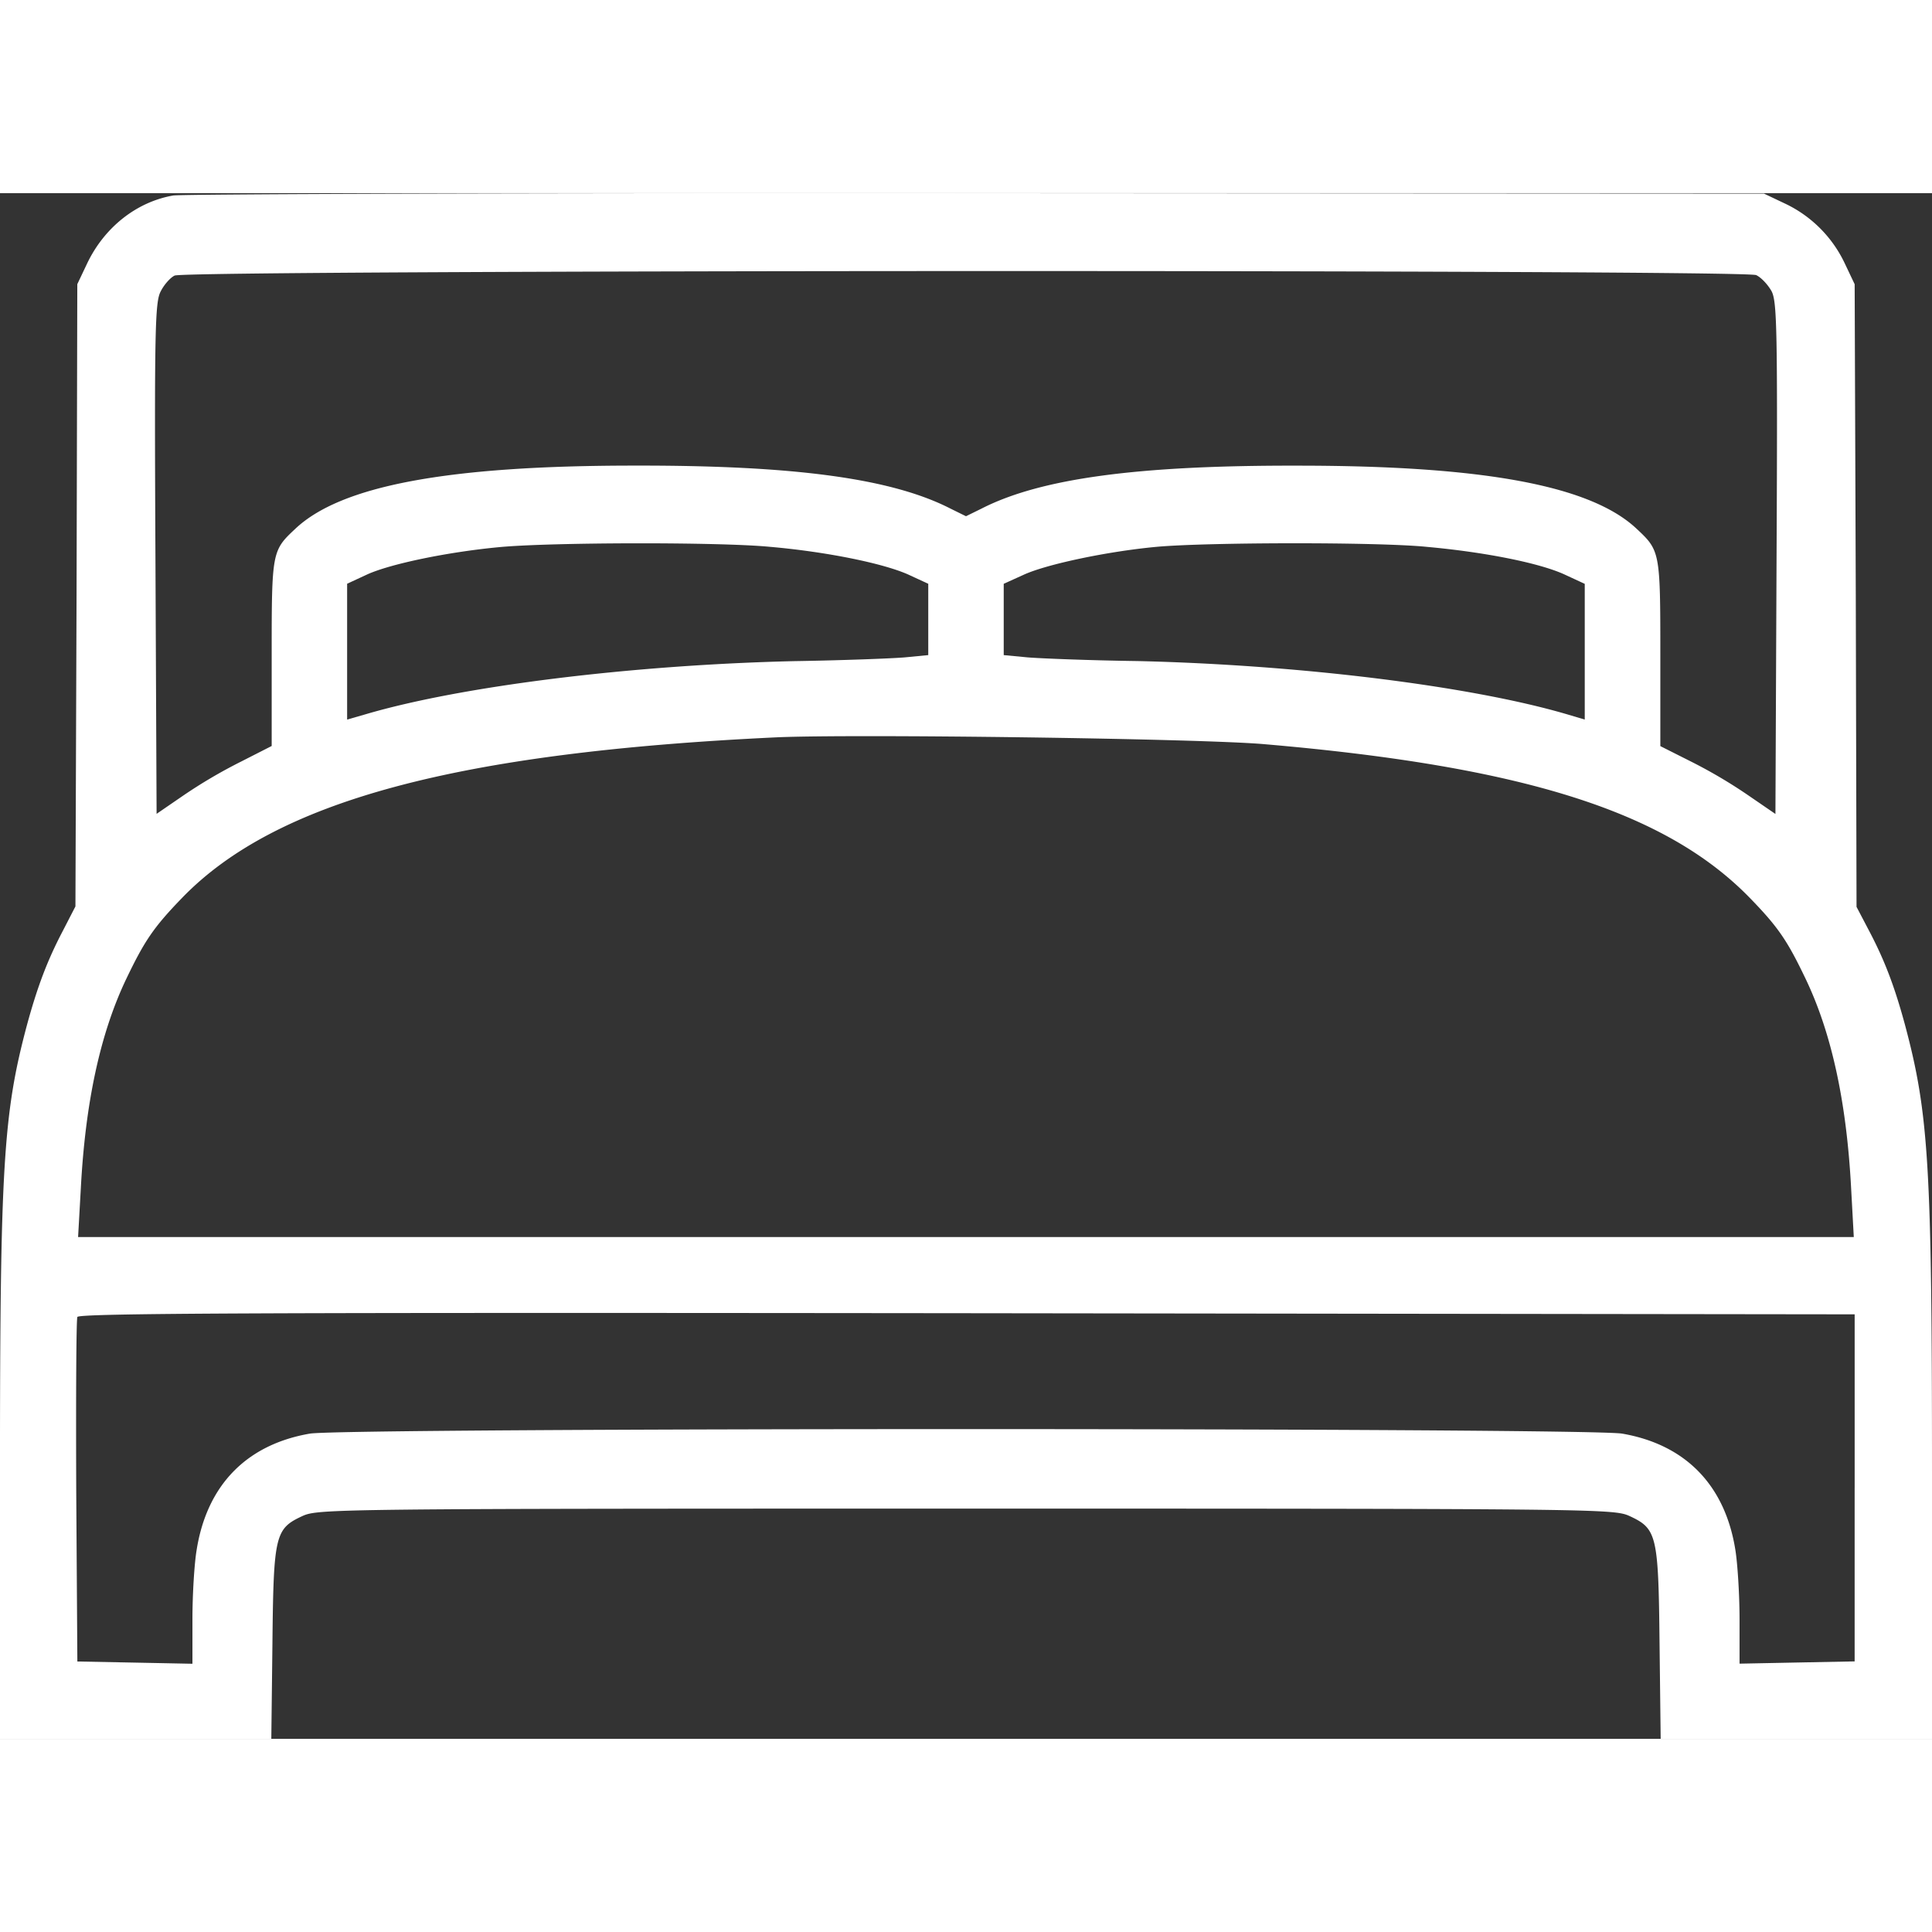 <svg id="Layer_1" data-name="Layer 1" xmlns="http://www.w3.org/2000/svg" fill="#fff" width="36" height="36" viewBox="0 0 979.99 784.04"><rect x="0" y="0" width="979.99" height="784.04" fill="#333333" stroke="none"/><path d="M97.86,109.17C79.29,112.42,63,125.25,54.22,143.62l-5,10.53-.38,157.91-.57,157.72-6.51,12.63C34.12,497,29,510.36,23.6,530.26,11.73,574.86,10,601.27,10,757.46V892H147.63l.57-48.43c.57-55.32,1.34-58.19,15.5-64.7,7.85-3.44,18-3.64,336.3-3.64s328.45.19,336.3,3.64c14.16,6.51,14.93,9.38,15.5,64.7l.57,48.43H990V757.46c0-156.19-1.72-182.6-13.59-227.2-5.36-19.9-10.53-33.3-18.18-47.85L951.72,470l-.38-157.91-.57-157.91-5-10.53a63.53,63.53,0,0,0-30.43-30.43l-10.53-5L505.75,108C286.2,107.83,102.64,108.4,97.86,109.17Zm802.95,40.38c2.49,1.15,5.93,4.79,7.85,8.23,2.68,5.36,3.06,18.57,2.49,135.52l-.57,129.58-13.4-9.19a252.76,252.76,0,0,0-29.09-17.23l-15.89-8V341.53c0-51.49-.19-52.25-11.87-63.16-23.16-22-77.52-32.16-171.88-32.16C586.91,246,537.72,252.72,507.86,268L500,271.86,492.16,268c-29.86-15.31-79.05-22-160.59-21.82-94.36,0-148.72,10.14-171.88,32.16-11.68,10.91-11.87,11.68-11.87,63.16v46.9l-15.7,8a255.53,255.53,0,0,0-29.28,17.23l-13.4,9.19L88.86,293.3c-.57-117.14-.19-130.16,2.68-135.52,1.72-3.44,5-7.08,7.08-8C104.75,146.87,894.3,146.68,900.81,149.55ZM400.47,287.37c28.71,2.49,57.81,8.42,70.44,14.16l9.95,4.59V342.3L469,343.45c-6.7.57-32,1.53-56.08,1.91-82.5,1.92-169,12.64-217.63,27L186.09,375v-68.9l10.34-4.79C208.3,296,236.82,290.05,263,287.56,288.69,285.07,374.63,284.88,400.47,287.37Zm333,0c29.86,2.68,57.42,8.23,70.05,14l10.34,4.79V375l-9-2.68c-48.81-14.35-135.33-25.07-217.82-27C563,345,537.71,344,531.2,343.45l-12.06-1.15V306.13l10.14-4.59c11.68-5.36,42.68-11.87,67.38-14.16C622.12,285.07,708.25,284.88,733.52,287.37Zm-82.31,100.1c131.69,11.29,203.85,34.26,246.34,77.9,14.55,14.93,19.14,21.82,28.33,41,13.21,27.56,20.86,62.59,23.16,106.61l1.34,24.5H49.62L51,612.94c2.3-44,9.95-79.05,23.16-106.61,9.19-19.14,13.78-26,28.33-41,47.47-49,139.15-73.69,301.85-81.34C443.92,382.3,617.71,384.6,651.21,387.47ZM950.76,764.73v88l-29.09.57-29.29.58V831.34c0-12.44-1-28.13-2.1-35-5.17-32.92-25.27-53.59-57.42-59.14-17.8-3.06-647.91-3.06-665.71,0-32.16,5.55-52.25,26.22-57.42,59.14-1.15,6.89-2.11,22.58-2.11,35v22.59l-29.09-.58-29.28-.57-.57-86.13c-.19-47.47,0-87.28.57-88.62.57-1.91,91.87-2.3,451.14-1.91l450.38.57v88Z" transform="translate(-10.01 -107.98)"/></svg>